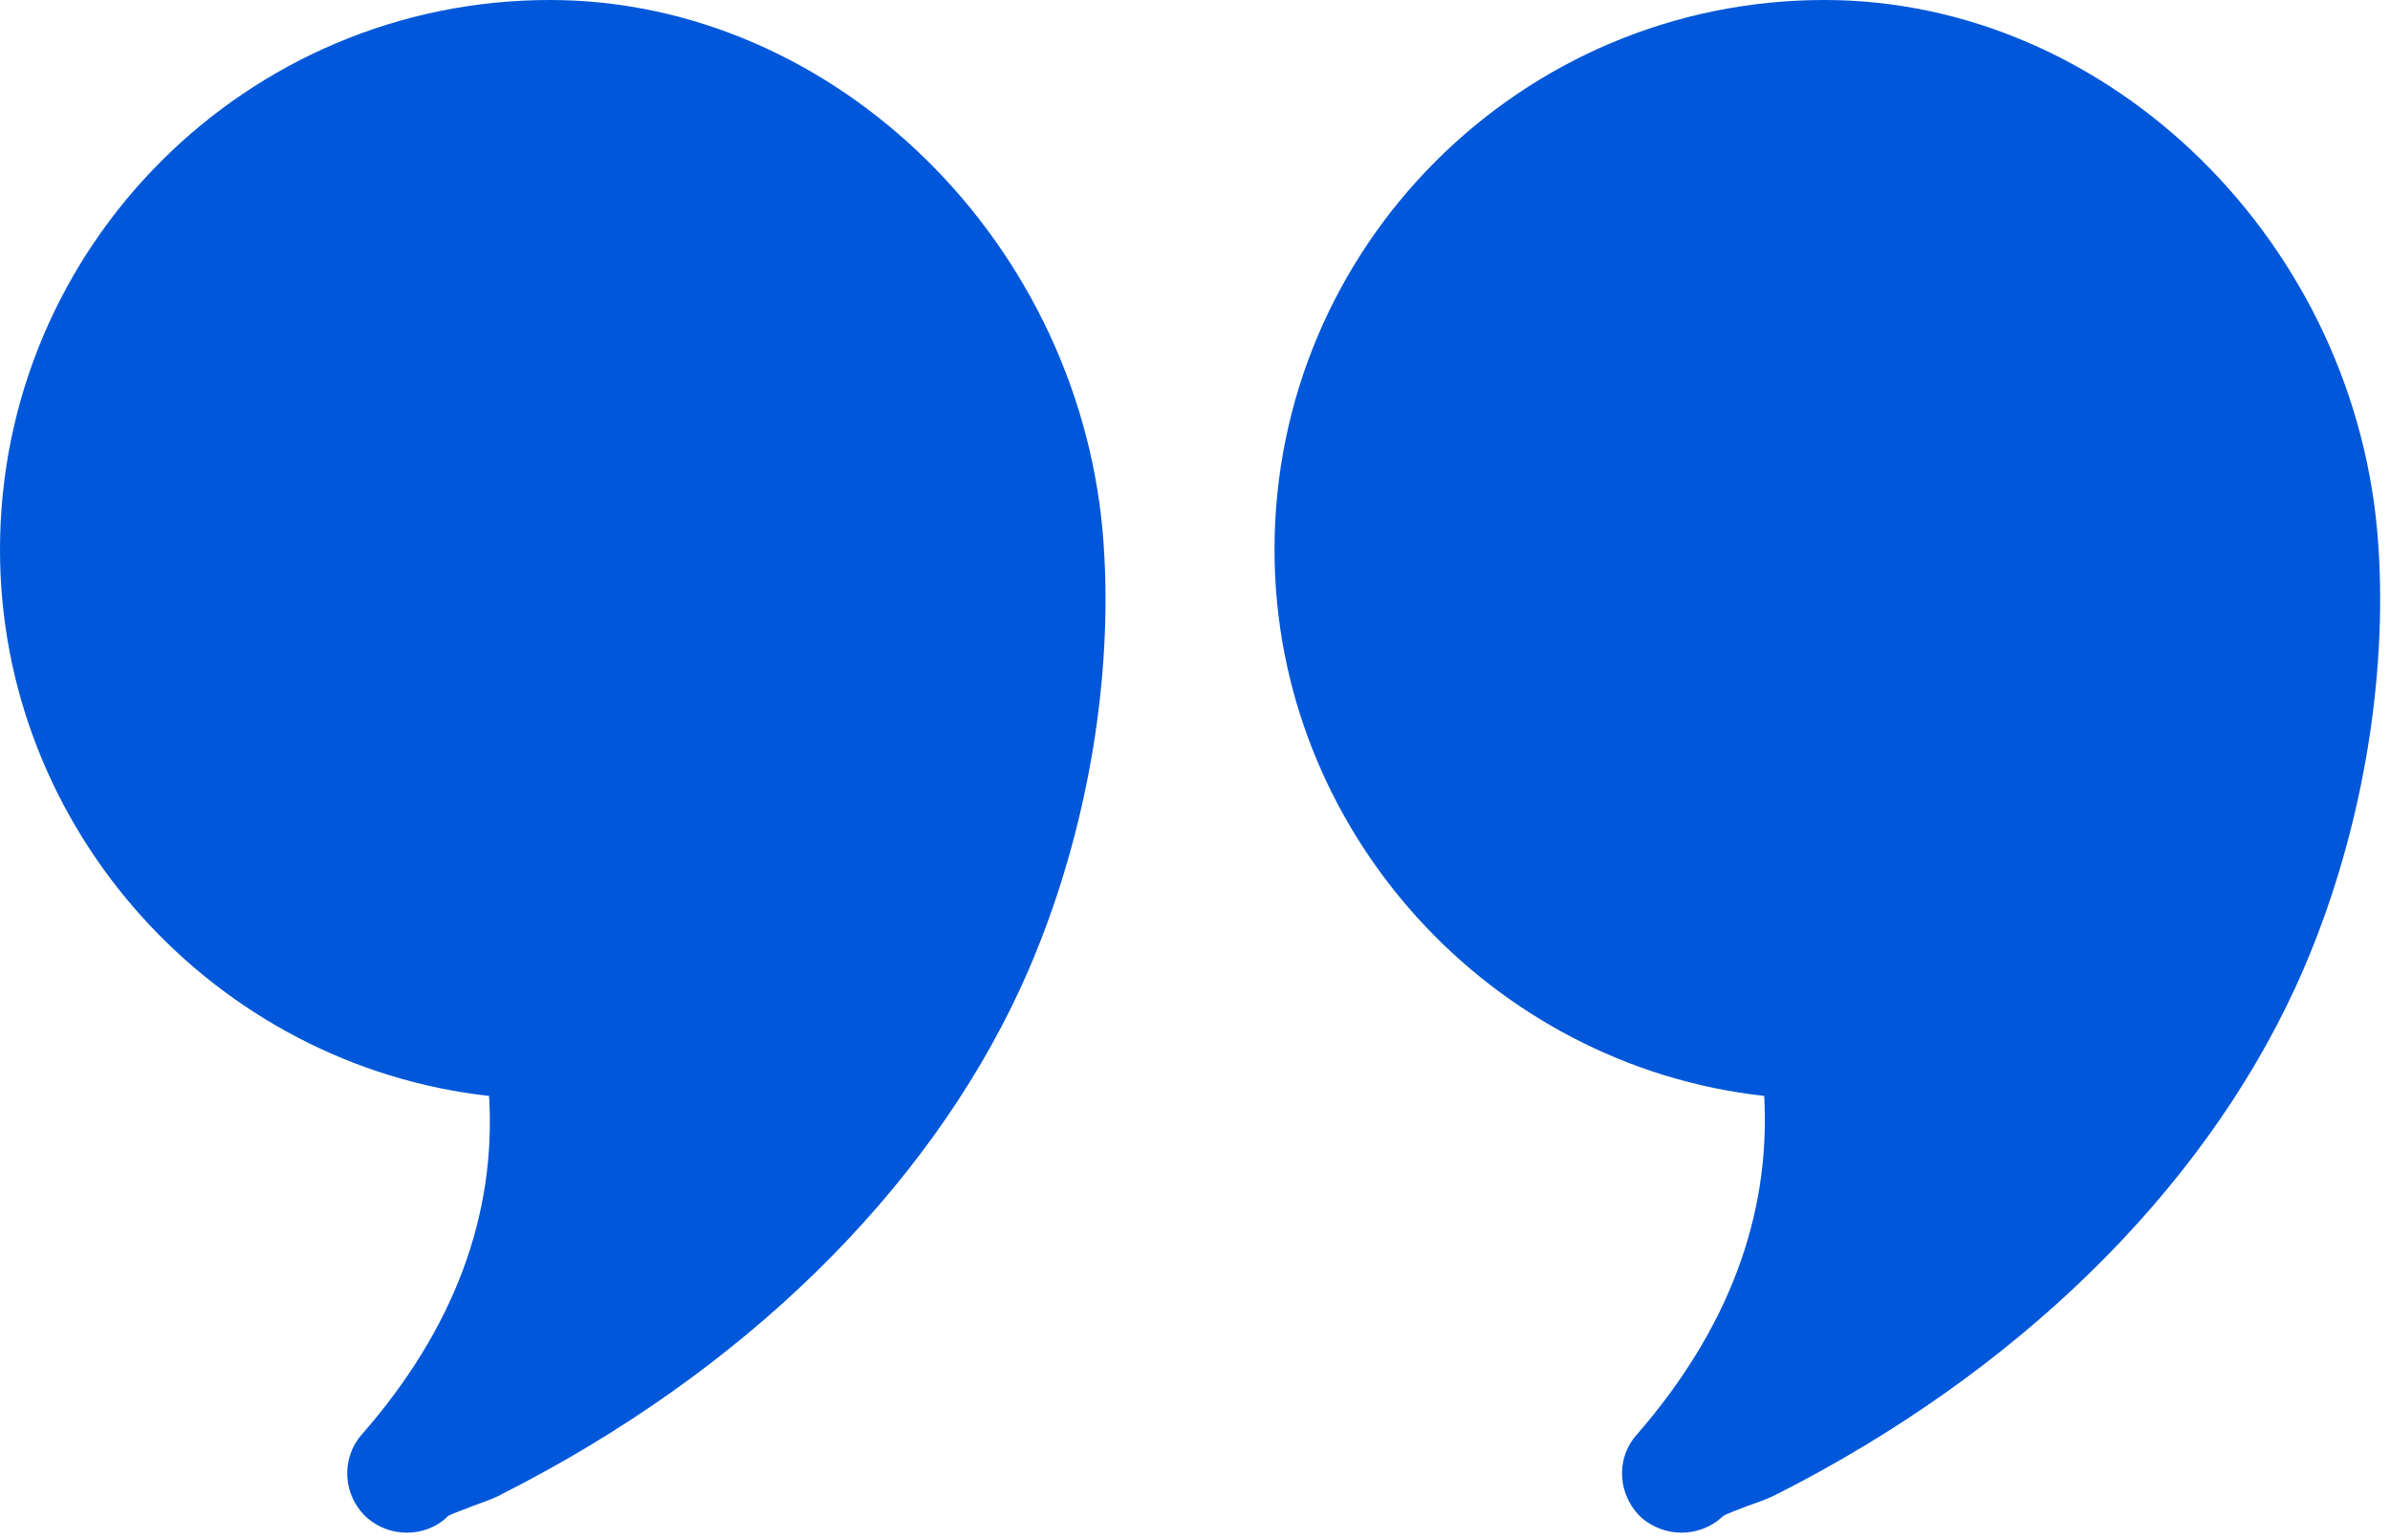 <svg width="239" height="154" viewBox="0 0 239 154" fill="none" xmlns="http://www.w3.org/2000/svg">
<path d="M54.979 0C24.691 0 0 24.634 0 54.979C0 83.06 21.543 106.566 48.91 109.602C49.624 121.562 45.396 132.93 36.181 143.461C34.039 145.904 34.273 149.653 36.772 151.85C37.899 152.799 39.271 153.278 40.699 153.278C42.183 153.278 43.678 152.743 44.805 151.616C45.34 151.315 46.59 150.902 47.304 150.601C48.431 150.188 49.502 149.831 50.216 149.407C74.191 137.269 92.577 119.295 102.039 98.835C107.517 86.93 110.552 73.007 110.552 59.92C110.552 58.136 110.496 56.35 110.373 54.565C108.41 24.454 83.542 0 54.979 0Z" fill="#0057d9"/>
<path d="M182.432 0C152.143 0 127.452 24.634 127.452 54.979C127.452 83.06 148.996 106.566 176.42 109.602C177.078 121.562 172.849 132.93 163.69 143.461C161.492 145.904 161.782 149.653 164.226 151.85C165.352 152.799 166.78 153.278 168.153 153.278C169.636 153.278 171.132 152.743 172.314 151.616C172.794 151.315 174.043 150.902 174.757 150.601C175.951 150.188 176.955 149.831 177.736 149.407C201.656 137.269 220.04 119.295 229.502 98.835C234.98 86.93 238.015 73.007 238.015 59.92C238.015 58.136 237.959 56.35 237.836 54.565C235.873 24.454 211.061 8.71605e-05 182.443 8.71605e-05L182.432 0Z" fill="#0057d9"/>
</svg>
